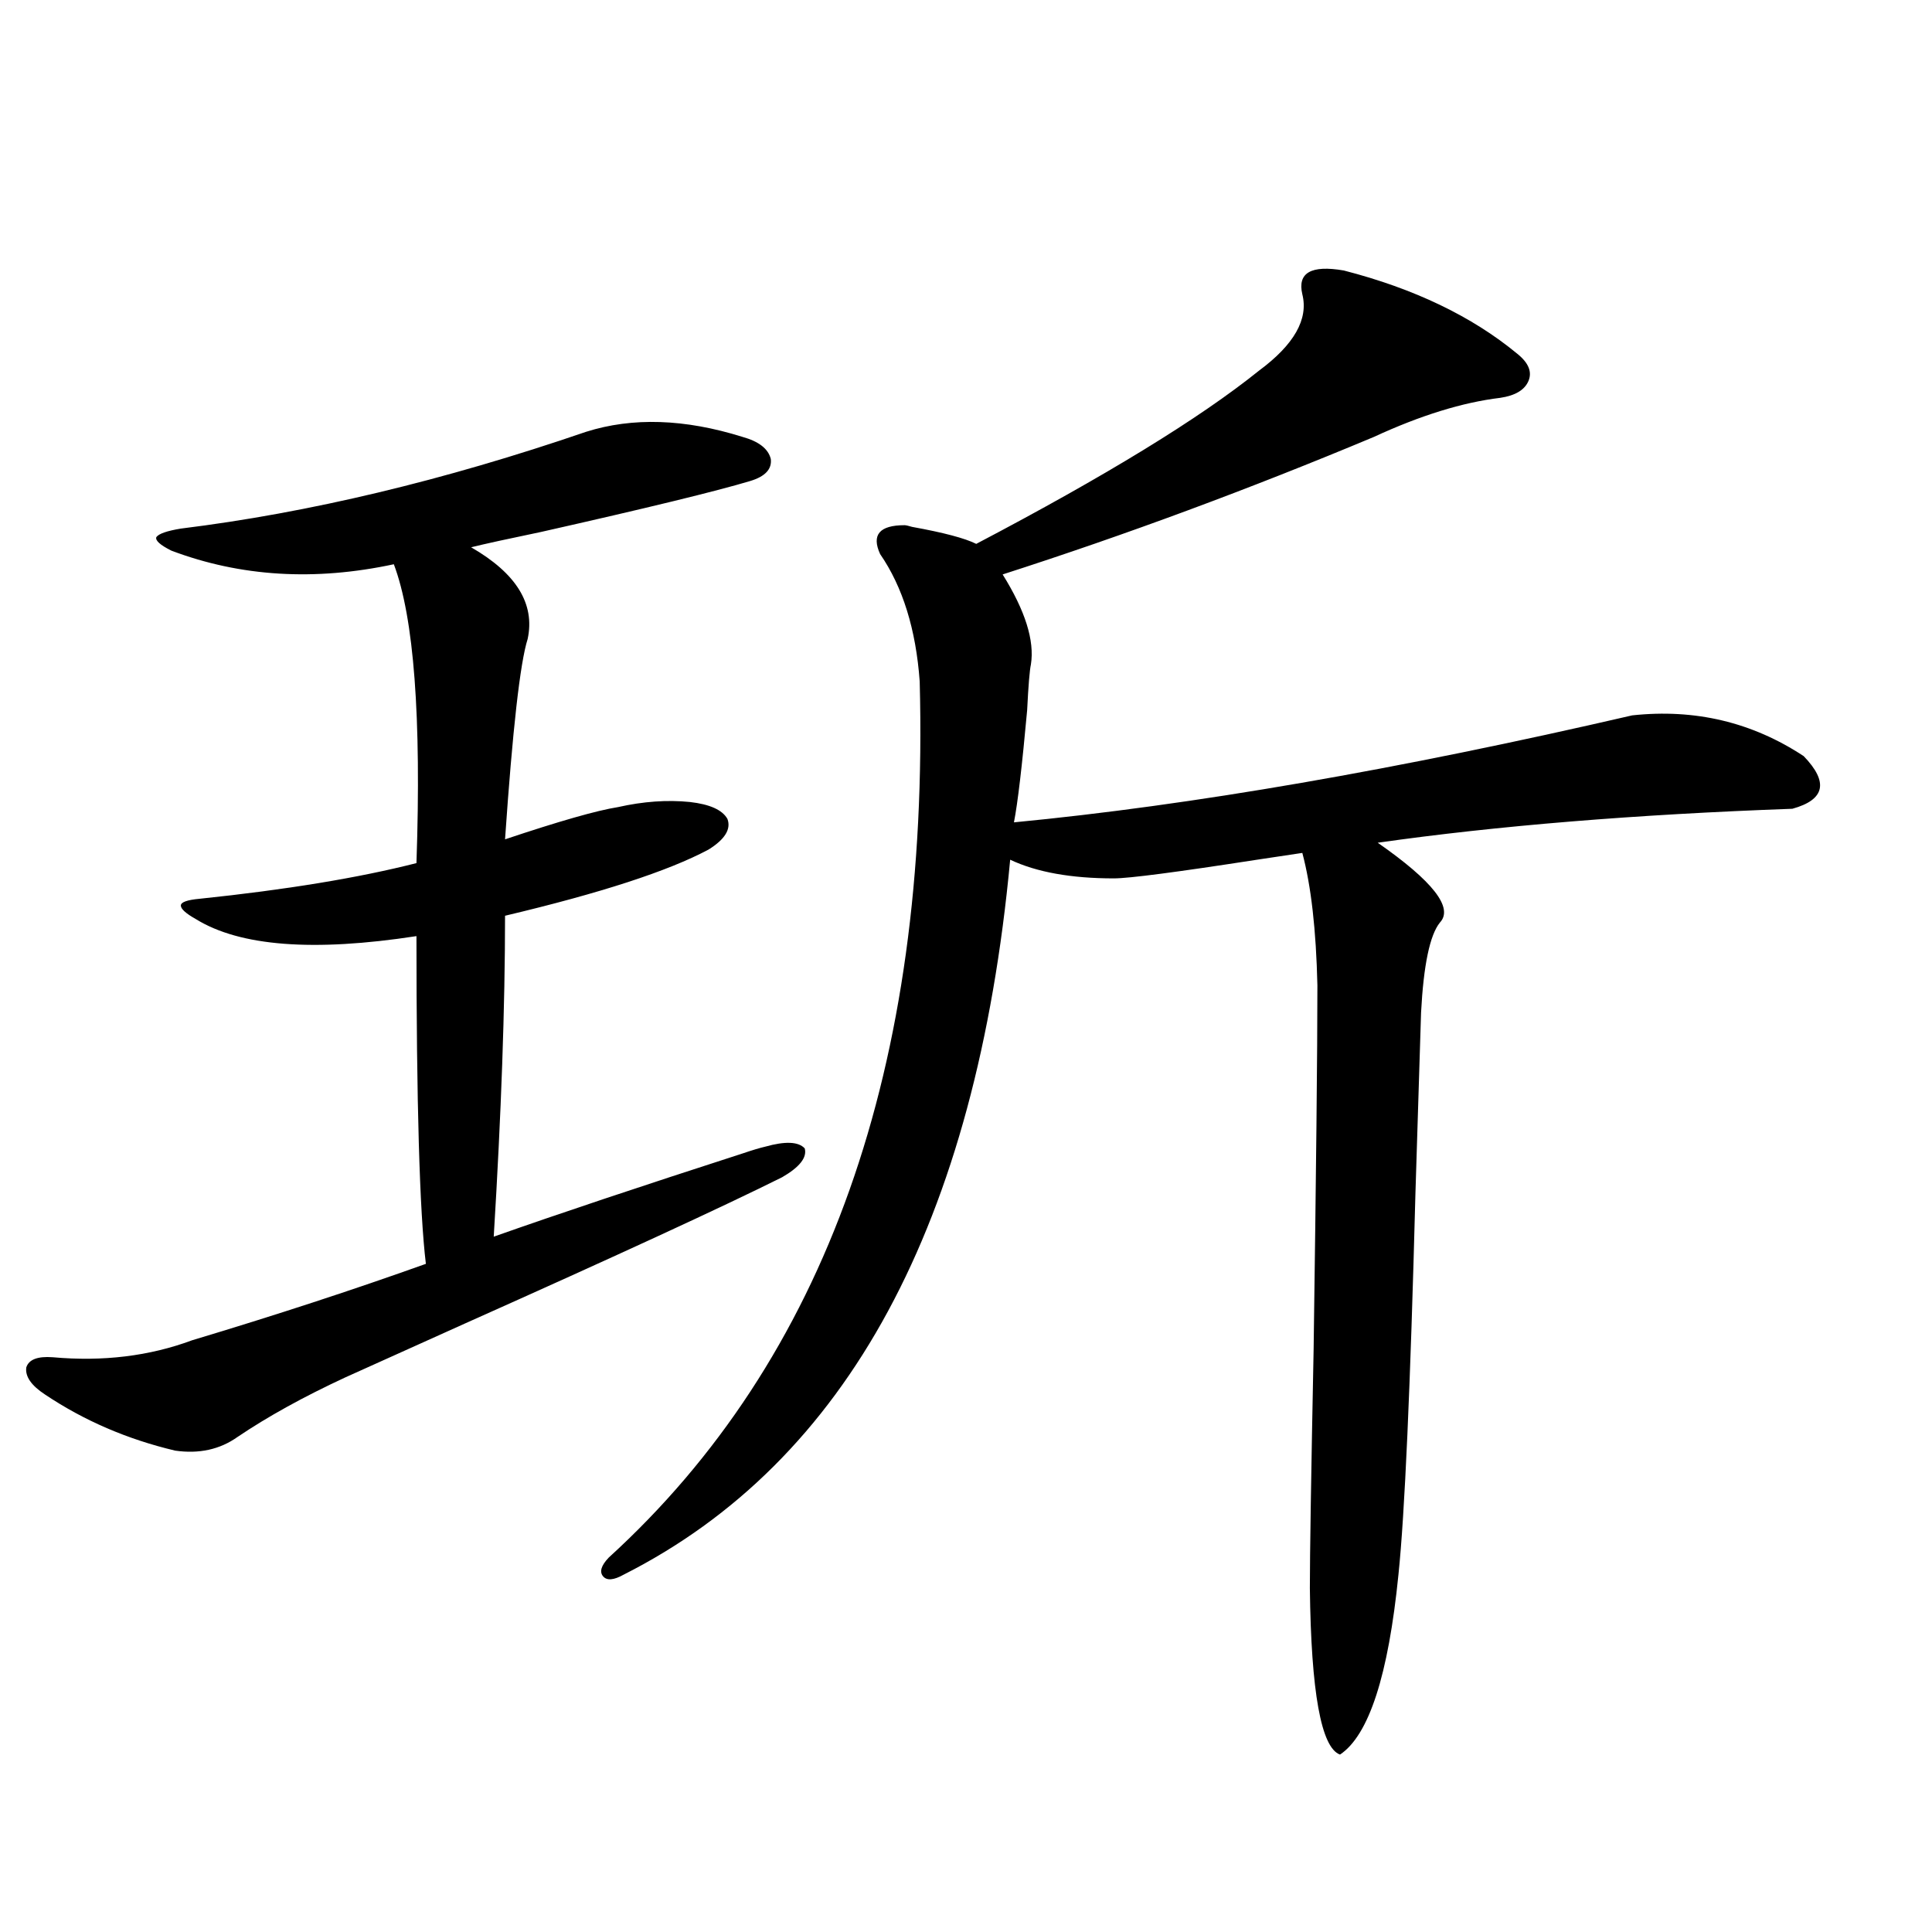 <?xml version="1.0" encoding="utf-8"?>
<!-- Generator: Adobe Illustrator 16.0.0, SVG Export Plug-In . SVG Version: 6.00 Build 0)  -->
<!DOCTYPE svg PUBLIC "-//W3C//DTD SVG 1.1//EN" "http://www.w3.org/Graphics/SVG/1.1/DTD/svg11.dtd">
<svg version="1.1" id="图层_1" xmlns="http://www.w3.org/2000/svg" xmlns:xlink="http://www.w3.org/1999/xlink" x="0px" y="0px"
	 width="1000px" height="1000px" viewBox="0 0 1000 1000" enable-background="new 0 0 1000 1000" xml:space="preserve">
<path d="M303.358,223.5c24.055-7.608,51.051-6.729,80.974,2.637c8.445,2.349,13.323,6.152,14.634,11.426
	c0.641,5.273-2.927,9.091-10.731,11.426c-17.561,5.273-53.657,14.063-108.29,26.367c-16.92,3.516-28.947,6.152-36.097,7.91
	c23.414,13.485,33.17,29.306,29.268,47.461c-3.902,12.305-7.805,46.884-11.707,103.711c27.957-9.366,47.469-14.941,58.535-16.699
	c13.003-2.925,25.365-3.804,37.072-2.637c10.396,1.181,16.905,4.106,19.512,8.789c1.951,5.273-1.311,10.547-9.756,15.82
	c-20.822,11.138-55.943,22.563-105.363,34.277c0,46.884-1.951,102.255-5.854,166.113c33.17-11.714,76.096-26.065,128.777-43.066
	c5.198-1.758,9.101-2.925,11.707-3.516c10.396-2.925,17.226-2.637,20.487,0.879c1.296,4.696-2.606,9.668-11.707,14.941
	c-30.578,15.243-85.211,40.43-163.898,75.586c-29.923,13.485-50.73,22.852-62.438,28.125c-21.463,9.97-39.999,20.215-55.608,30.762
	c-9.115,6.454-19.847,8.789-32.194,7.031c-24.725-5.851-47.163-15.519-67.315-29.004c-7.164-4.683-10.411-9.366-9.756-14.063
	c1.296-4.093,5.854-5.851,13.658-5.273c26.006,2.349,50.075-0.577,72.193-8.789c42.926-12.882,83.245-26.065,120.973-39.551
	c-3.262-26.944-4.878-83.496-4.878-169.629c-53.337,8.212-91.385,5.273-114.144-8.789c-5.213-2.925-7.805-5.273-7.805-7.031
	s3.247-2.925,9.756-3.516c44.877-4.683,82.27-10.835,112.192-18.457c2.592-75.586-1.311-127.14-11.707-154.688
	c-40.975,8.789-79.357,6.454-115.119-7.031c-5.854-2.925-8.46-5.273-7.805-7.031c1.296-1.758,5.519-3.214,12.683-4.395
	C159.947,265.399,229.854,248.7,303.358,223.5z M695.544,140.004c36.417,9.38,66.34,23.73,89.754,43.066
	c5.854,4.696,7.805,9.38,5.854,14.063c-1.951,4.696-6.829,7.622-14.634,8.789c-19.512,2.349-41.31,9.091-65.364,20.215
	c-64.389,26.958-128.457,50.688-192.19,71.191c11.707,18.759,16.585,34.277,14.634,46.582c-0.655,2.938-1.311,10.849-1.951,23.73
	c-2.606,28.716-4.878,48.052-6.829,58.008c91.705-8.789,198.364-27.246,319.992-55.371c32.515-3.516,62.103,3.516,88.778,21.094
	c13.003,13.485,11.052,22.563-5.854,27.246c-81.309,2.938-152.847,8.789-214.629,17.578c28.612,19.927,39.344,33.7,32.194,41.309
	c-5.213,6.454-8.46,21.973-9.756,46.582c-0.655,20.517-1.631,51.855-2.927,94.043c-2.606,100.195-5.533,165.825-8.78,196.875
	c-5.213,52.144-15.289,83.194-30.243,93.164c-9.756-3.516-14.969-32.231-15.609-86.133c0-16.987,0.641-58.296,1.951-123.926
	c1.296-91.406,1.951-154.097,1.951-188.086c-0.655-28.702-3.262-51.554-7.805-68.555c-3.902,0.591-11.707,1.758-23.414,3.516
	c-41.63,6.454-66.34,9.668-74.145,9.668c-22.118,0-39.999-3.214-53.657-9.668C505.305,633.07,438.63,756.419,322.87,815.004
	c-5.213,2.925-8.78,3.214-10.731,0.879s-0.976-5.562,2.927-9.668c112.513-102.53,166.17-253.702,160.972-453.516
	c-1.951-26.944-8.78-48.917-20.487-65.918c-4.558-9.956-0.335-14.941,12.683-14.941c0.641,0,1.951,0.302,3.902,0.879
	c16.25,2.938,27.316,5.864,33.17,8.789c66.98-35.156,115.76-65.039,146.338-89.648c18.201-13.472,25.686-26.655,22.438-39.551
	C671.475,141.185,678.624,137.079,695.544,140.004z"/>
</svg>
